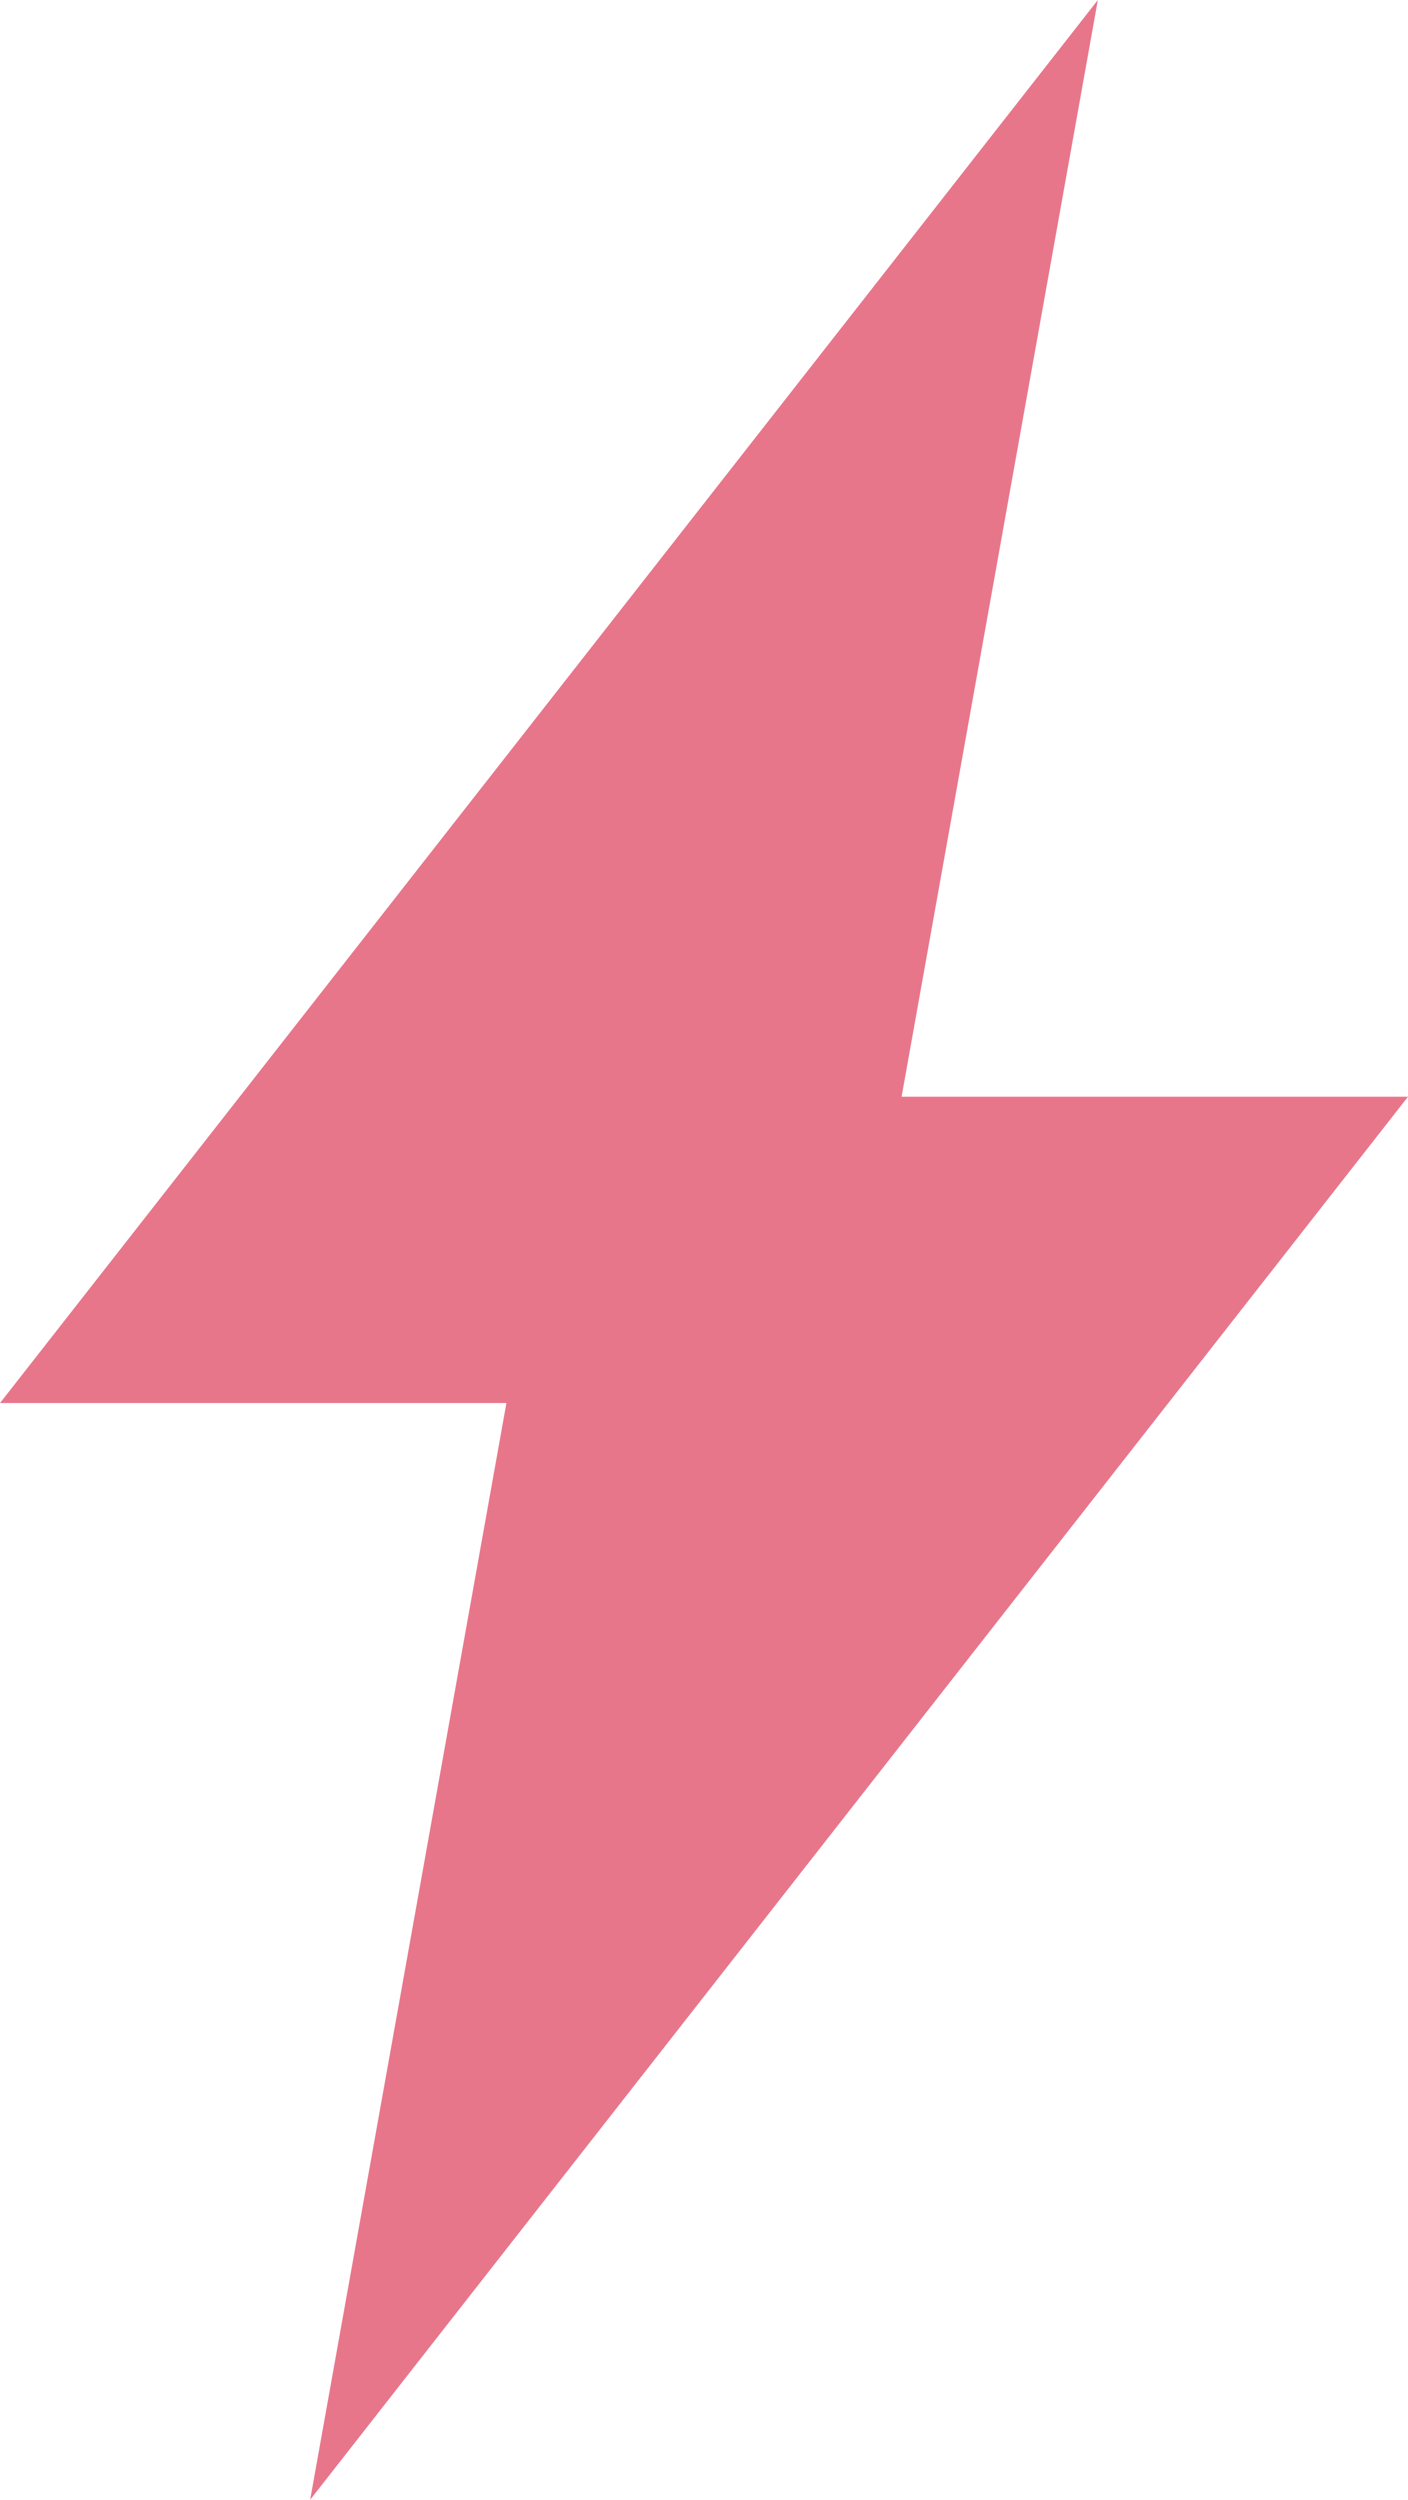 <svg width="142" height="252" viewBox="0 0 142 252" fill="none" xmlns="http://www.w3.org/2000/svg">
<path d="M110.72 0L0 141.439H51.073L31.28 252L142 110.561H90.927L110.72 0Z" fill="#E8768B"/>
</svg>
